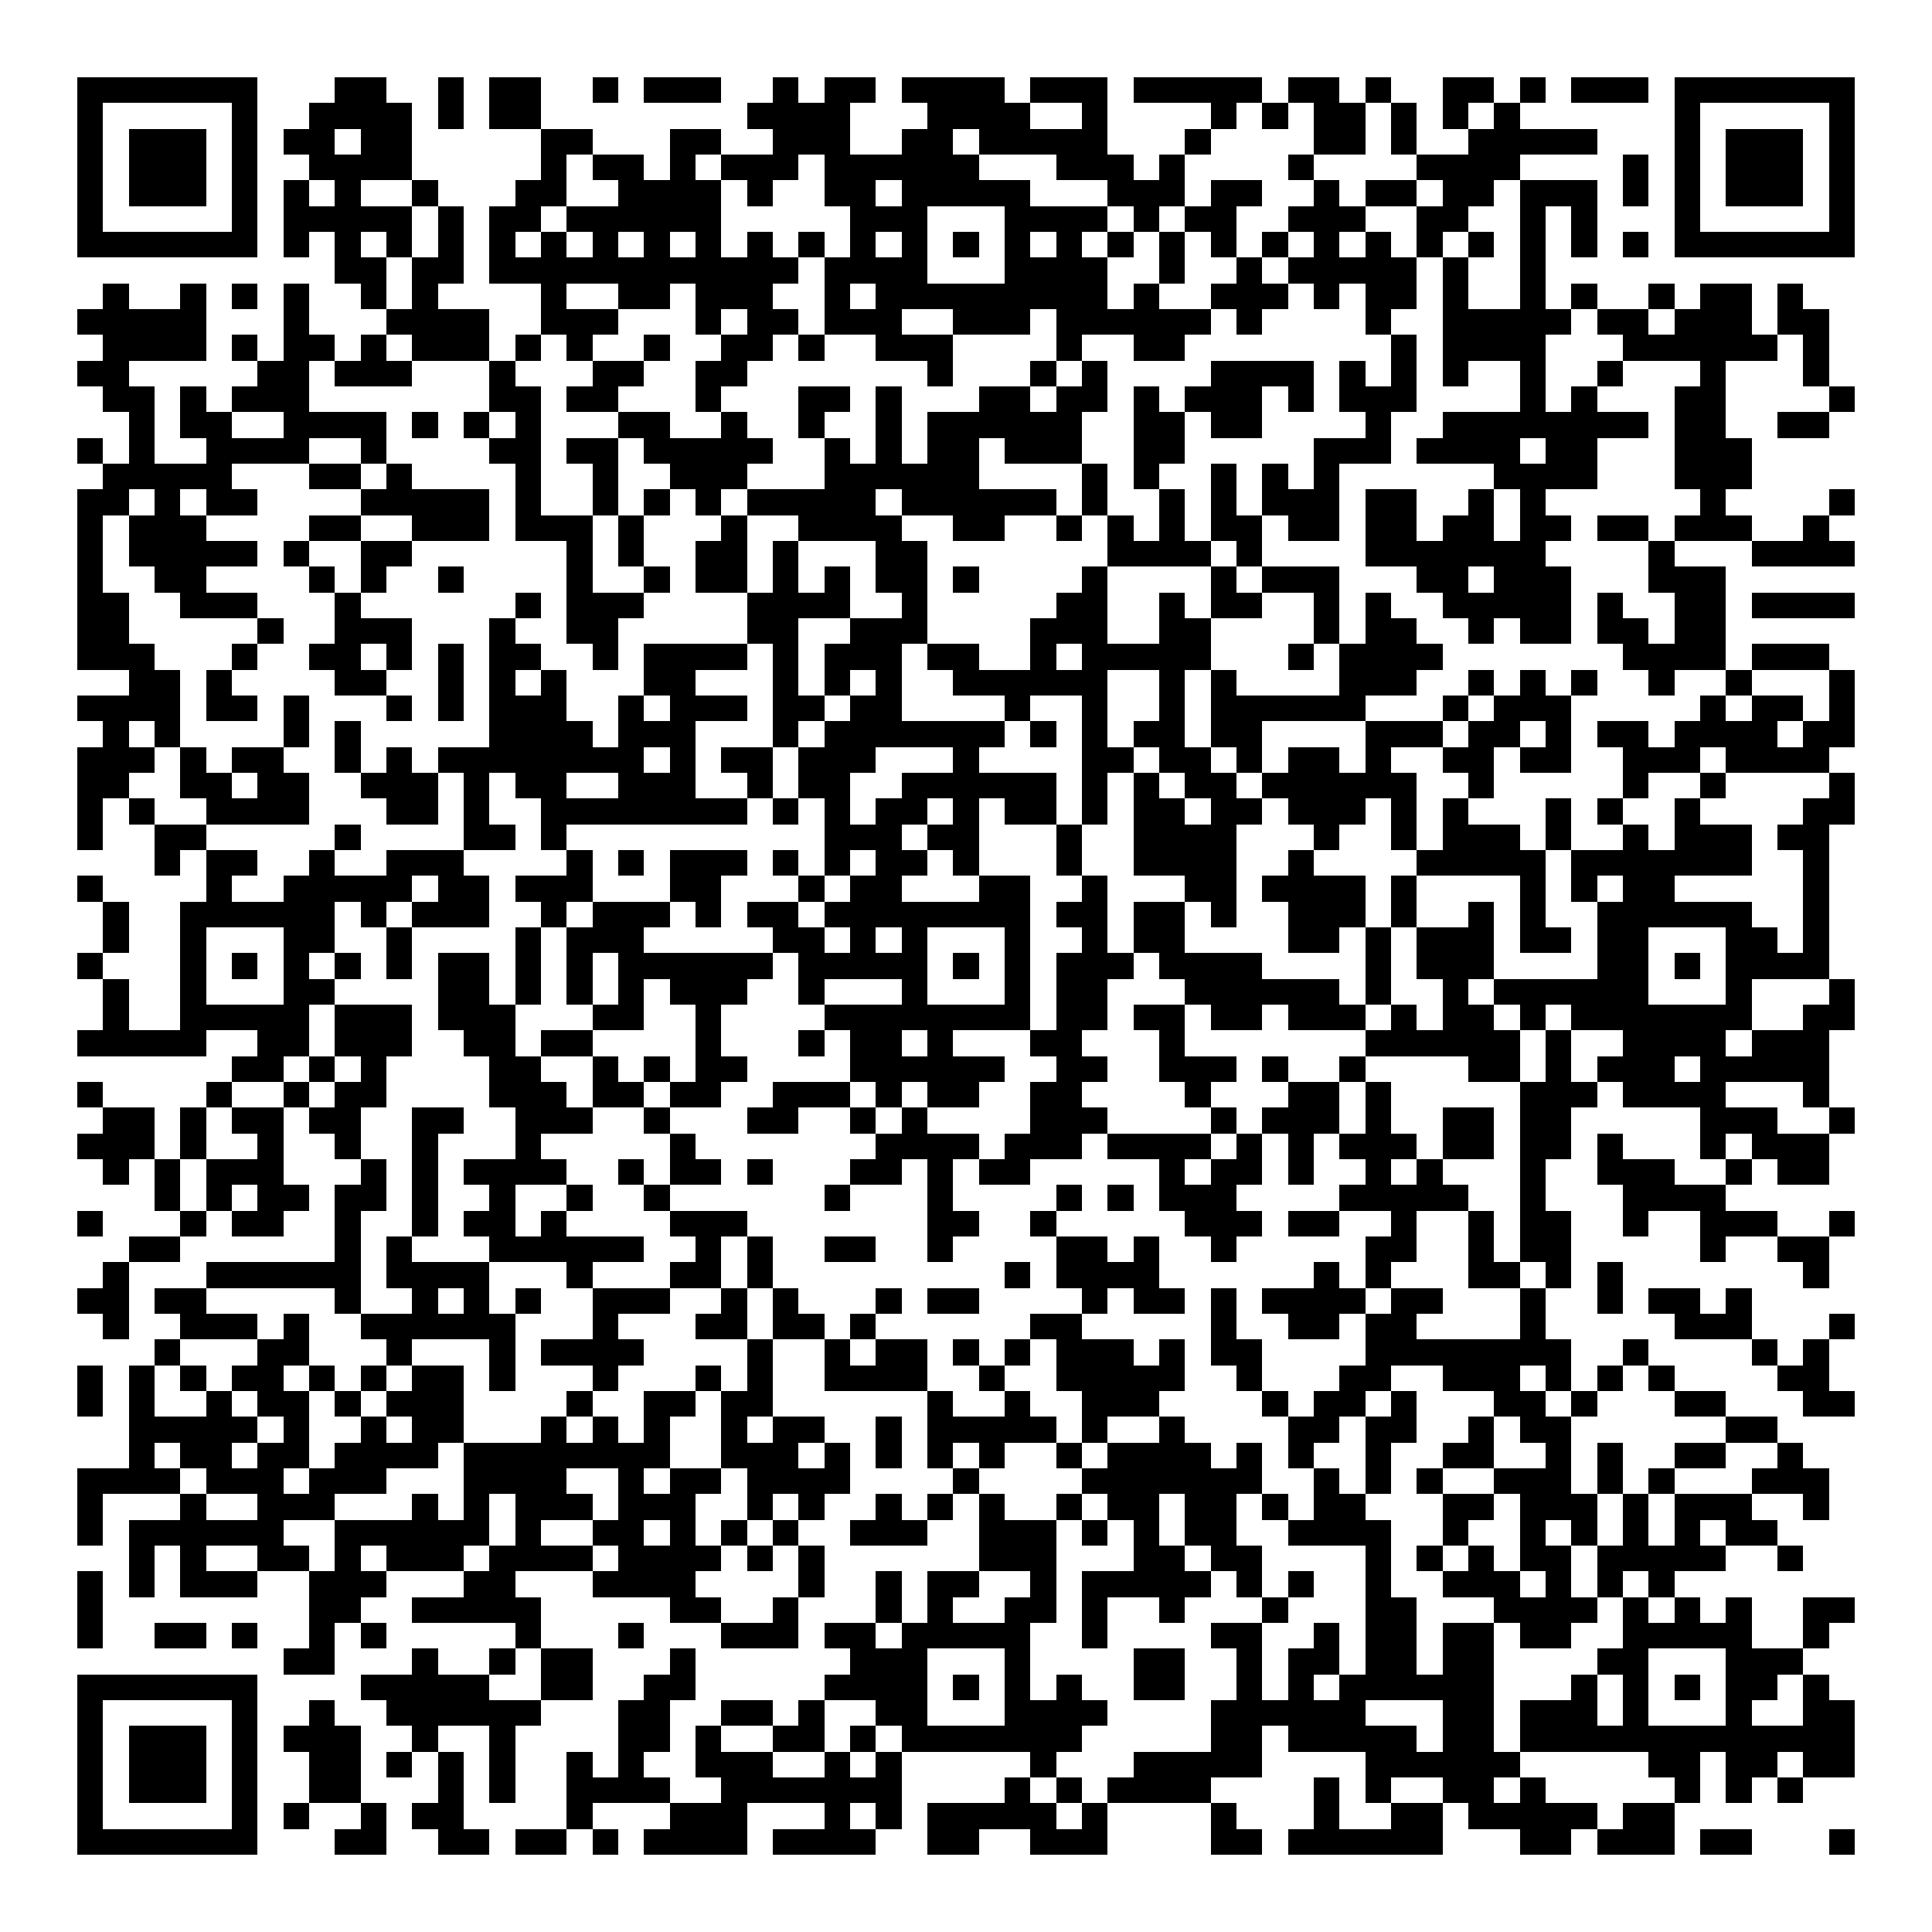 <svg xmlns="http://www.w3.org/2000/svg" width="176" height="176" viewBox="0 0 75 75" shape-rendering="crispEdges"><path fill="#ffffff" d="M0 0h75v75H0z"/><path stroke="#000000" d="M3 3.5h7m3 0h2m2 0h1m1 0h2m2 0h1m1 0h3m2 0h1m1 0h2m1 0h4m1 0h3m1 0h5m1 0h2m1 0h1m2 0h2m1 0h1m1 0h3m1 0h7M3 4.5h1m5 0h1m2 0h4m1 0h1m1 0h2m8 0h4m3 0h4m2 0h1m4 0h1m1 0h1m1 0h2m1 0h1m1 0h1m1 0h1m6 0h1m5 0h1M3 5.5h1m1 0h3m1 0h1m1 0h2m1 0h2m5 0h2m3 0h2m2 0h3m2 0h2m1 0h5m3 0h1m4 0h2m1 0h1m2 0h5m3 0h1m1 0h3m1 0h1M3 6.5h1m1 0h3m1 0h1m2 0h4m5 0h1m1 0h2m1 0h1m1 0h3m1 0h6m3 0h3m1 0h1m4 0h1m4 0h4m4 0h1m1 0h1m1 0h3m1 0h1M3 7.5h1m1 0h3m1 0h1m1 0h1m1 0h1m2 0h1m3 0h2m2 0h4m1 0h1m2 0h2m1 0h5m3 0h3m1 0h2m2 0h1m1 0h2m1 0h2m1 0h3m1 0h1m1 0h1m1 0h3m1 0h1M3 8.5h1m5 0h1m1 0h5m1 0h1m1 0h2m1 0h6m5 0h3m3 0h4m1 0h1m1 0h2m2 0h3m2 0h2m2 0h1m1 0h1m3 0h1m5 0h1M3 9.5h7m1 0h1m1 0h1m1 0h1m1 0h1m1 0h1m1 0h1m1 0h1m1 0h1m1 0h1m1 0h1m1 0h1m1 0h1m1 0h1m1 0h1m1 0h1m1 0h1m1 0h1m1 0h1m1 0h1m1 0h1m1 0h1m1 0h1m1 0h1m1 0h1m1 0h1m1 0h1m1 0h1m1 0h7M13 10.5h2m1 0h2m1 0h12m1 0h4m3 0h4m2 0h1m2 0h1m1 0h5m1 0h1m2 0h1M4 11.5h1m2 0h1m1 0h1m1 0h1m2 0h1m1 0h1m4 0h1m2 0h2m1 0h3m2 0h1m1 0h9m1 0h1m2 0h3m1 0h1m1 0h2m1 0h1m2 0h1m1 0h1m2 0h1m1 0h2m1 0h1M3 12.5h5m3 0h1m3 0h4m2 0h3m3 0h1m1 0h2m1 0h3m2 0h3m1 0h6m1 0h1m4 0h1m2 0h5m1 0h2m1 0h3m1 0h2M4 13.5h4m1 0h1m1 0h2m1 0h1m1 0h3m1 0h1m1 0h1m2 0h1m2 0h2m1 0h1m2 0h3m4 0h1m2 0h2m8 0h1m1 0h4m3 0h6m1 0h1M3 14.5h2m5 0h2m1 0h3m3 0h1m3 0h2m2 0h2m7 0h1m3 0h1m1 0h1m4 0h4m1 0h1m1 0h1m1 0h1m2 0h1m2 0h1m3 0h1m3 0h1M4 15.5h2m1 0h1m1 0h3m7 0h2m1 0h2m3 0h1m3 0h2m1 0h1m3 0h2m1 0h2m1 0h1m1 0h3m1 0h1m1 0h3m4 0h1m1 0h1m3 0h2m4 0h1M5 16.5h1m1 0h2m2 0h4m1 0h1m1 0h1m1 0h1m3 0h2m2 0h1m2 0h1m2 0h1m1 0h6m2 0h2m1 0h2m4 0h1m2 0h8m1 0h2m2 0h2M3 17.5h1m1 0h1m2 0h4m2 0h1m4 0h2m1 0h2m1 0h5m2 0h1m1 0h1m1 0h2m1 0h3m2 0h2m5 0h3m1 0h4m1 0h2m3 0h3M4 18.5h5m3 0h2m1 0h1m4 0h1m2 0h1m2 0h3m3 0h6m4 0h1m1 0h1m2 0h1m1 0h1m1 0h1m6 0h4m3 0h3M3 19.5h2m1 0h1m1 0h2m4 0h5m1 0h1m2 0h1m1 0h1m1 0h1m1 0h5m1 0h6m1 0h1m2 0h1m1 0h1m1 0h3m1 0h2m2 0h1m1 0h1m6 0h1m4 0h1M3 20.5h1m1 0h3m4 0h2m2 0h3m1 0h3m1 0h1m3 0h1m2 0h4m2 0h2m2 0h1m1 0h1m1 0h1m1 0h2m1 0h2m1 0h2m1 0h2m1 0h2m1 0h2m1 0h3m2 0h1M3 21.5h1m1 0h5m1 0h1m2 0h2m6 0h1m1 0h1m2 0h2m1 0h1m3 0h2m7 0h4m1 0h1m4 0h7m4 0h1m3 0h4M3 22.5h1m2 0h2m4 0h1m1 0h1m2 0h1m4 0h1m2 0h1m1 0h2m1 0h1m1 0h1m1 0h2m1 0h1m4 0h1m4 0h1m1 0h3m3 0h2m1 0h3m3 0h3M3 23.5h2m2 0h3m3 0h1m6 0h1m1 0h3m4 0h4m2 0h1m5 0h2m2 0h1m1 0h2m2 0h1m1 0h1m2 0h5m1 0h1m2 0h2m1 0h4M3 24.5h2m5 0h1m2 0h3m3 0h1m2 0h2m5 0h2m2 0h3m4 0h3m2 0h2m4 0h1m1 0h2m2 0h1m1 0h2m1 0h2m1 0h2M3 25.5h3m3 0h1m2 0h2m1 0h1m1 0h1m1 0h2m2 0h1m1 0h4m1 0h1m1 0h3m1 0h2m2 0h1m1 0h5m3 0h1m1 0h4m7 0h4m1 0h3M5 26.5h2m1 0h1m4 0h2m2 0h1m1 0h1m1 0h1m3 0h2m3 0h1m1 0h1m1 0h1m2 0h6m2 0h1m1 0h1m4 0h3m2 0h1m1 0h1m1 0h1m2 0h1m2 0h1m3 0h1M3 27.5h4m1 0h2m1 0h1m3 0h1m1 0h1m1 0h3m2 0h1m1 0h3m1 0h2m1 0h2m4 0h1m2 0h1m2 0h1m1 0h6m3 0h1m1 0h3m5 0h1m1 0h2m1 0h1M4 28.5h1m1 0h1m4 0h1m1 0h1m5 0h4m1 0h3m3 0h1m1 0h7m1 0h1m1 0h1m1 0h2m1 0h2m4 0h3m1 0h2m1 0h1m1 0h2m1 0h4m1 0h2M3 29.5h3m1 0h1m1 0h2m2 0h1m1 0h1m1 0h8m1 0h1m1 0h2m1 0h3m3 0h1m4 0h2m1 0h2m1 0h1m1 0h2m1 0h1m2 0h2m1 0h2m2 0h3m1 0h4M3 30.5h2m2 0h2m1 0h2m2 0h3m1 0h1m1 0h2m2 0h3m2 0h1m1 0h2m2 0h6m1 0h1m1 0h1m1 0h2m1 0h6m2 0h1m5 0h1m2 0h1m4 0h1M3 31.5h1m1 0h1m2 0h4m3 0h2m1 0h1m2 0h8m1 0h1m1 0h1m1 0h2m1 0h1m1 0h2m1 0h1m1 0h2m1 0h2m1 0h3m1 0h1m1 0h1m3 0h1m1 0h1m2 0h1m4 0h2M3 32.5h1m2 0h2m5 0h1m4 0h2m1 0h1m10 0h3m1 0h2m3 0h1m2 0h4m3 0h1m2 0h1m1 0h3m1 0h1m2 0h1m1 0h3m1 0h2M6 33.5h1m1 0h2m2 0h1m2 0h3m4 0h1m1 0h1m1 0h3m1 0h1m1 0h1m1 0h2m1 0h1m3 0h1m2 0h4m2 0h1m4 0h5m1 0h7m2 0h1M3 34.5h1m4 0h1m2 0h5m1 0h2m1 0h3m3 0h2m3 0h1m1 0h2m3 0h2m2 0h1m3 0h2m1 0h4m1 0h1m4 0h1m1 0h1m1 0h2m5 0h1M4 35.5h1m2 0h6m1 0h1m1 0h3m2 0h1m1 0h3m1 0h1m1 0h2m1 0h8m1 0h2m1 0h2m1 0h1m2 0h3m1 0h1m2 0h1m1 0h1m2 0h6m2 0h1M4 36.5h1m2 0h1m3 0h2m2 0h1m4 0h1m1 0h3m5 0h2m1 0h1m1 0h1m3 0h1m2 0h1m1 0h2m4 0h2m1 0h1m1 0h3m1 0h2m1 0h2m3 0h2m1 0h1M3 37.5h1m3 0h1m1 0h1m1 0h1m1 0h1m1 0h1m1 0h2m1 0h1m1 0h1m1 0h6m1 0h5m1 0h1m1 0h1m1 0h3m1 0h4m4 0h1m1 0h3m4 0h2m1 0h1m1 0h4M4 38.5h1m2 0h1m3 0h2m4 0h2m1 0h1m1 0h1m1 0h1m1 0h3m2 0h1m3 0h1m3 0h1m1 0h2m3 0h6m1 0h1m2 0h1m1 0h6m3 0h1m3 0h1M4 39.5h1m2 0h5m1 0h3m1 0h3m3 0h2m2 0h1m4 0h8m1 0h2m1 0h2m1 0h2m1 0h3m1 0h1m1 0h2m1 0h1m1 0h7m2 0h2M3 40.5h5m2 0h2m1 0h3m2 0h2m1 0h2m4 0h1m3 0h1m1 0h2m1 0h1m3 0h2m3 0h1m7 0h6m1 0h1m2 0h4m1 0h3M9 41.5h2m1 0h1m1 0h1m4 0h2m2 0h1m1 0h1m1 0h2m4 0h6m2 0h2m2 0h3m1 0h1m2 0h1m4 0h2m1 0h1m1 0h3m1 0h5M3 42.5h1m4 0h1m2 0h1m1 0h2m4 0h3m1 0h2m1 0h2m2 0h3m1 0h1m1 0h2m2 0h2m4 0h1m3 0h2m1 0h1m5 0h3m1 0h4m3 0h1M4 43.5h2m1 0h1m1 0h2m1 0h2m2 0h2m2 0h3m2 0h1m3 0h2m2 0h1m1 0h1m4 0h3m4 0h1m1 0h3m1 0h1m2 0h2m1 0h2m5 0h3m2 0h1M3 44.5h3m1 0h1m2 0h1m2 0h1m2 0h1m3 0h1m5 0h1m7 0h4m1 0h3m1 0h4m1 0h1m1 0h1m1 0h3m1 0h2m1 0h2m1 0h1m3 0h1m1 0h3M4 45.5h1m1 0h1m1 0h3m3 0h1m1 0h1m1 0h4m2 0h1m1 0h2m1 0h1m3 0h2m1 0h1m1 0h2m5 0h1m1 0h2m1 0h1m2 0h1m1 0h1m3 0h1m2 0h3m2 0h1m1 0h2M6 46.5h1m1 0h1m1 0h2m1 0h2m1 0h1m2 0h1m2 0h1m2 0h1m6 0h1m3 0h1m4 0h1m1 0h1m1 0h3m4 0h5m2 0h1m3 0h4M3 47.5h1m3 0h1m1 0h2m2 0h1m2 0h1m1 0h2m1 0h1m4 0h3m7 0h2m2 0h1m5 0h3m1 0h2m2 0h1m2 0h1m1 0h2m2 0h1m2 0h3m2 0h1M5 48.5h2m6 0h1m1 0h1m3 0h6m2 0h1m1 0h1m2 0h2m2 0h1m4 0h2m1 0h1m2 0h1m5 0h2m2 0h1m1 0h2m5 0h1m2 0h2M4 49.5h1m3 0h6m1 0h4m3 0h1m3 0h2m1 0h1m9 0h1m1 0h4m6 0h1m1 0h1m3 0h2m1 0h1m1 0h1m7 0h1M3 50.5h2m1 0h2m5 0h1m2 0h1m1 0h1m1 0h1m2 0h3m2 0h1m1 0h1m3 0h1m1 0h2m4 0h1m1 0h2m1 0h1m1 0h4m1 0h2m3 0h1m2 0h1m1 0h2m1 0h1M4 51.5h1m2 0h3m1 0h1m2 0h6m3 0h1m3 0h2m1 0h2m1 0h1m6 0h2m5 0h1m2 0h2m1 0h2m4 0h1m5 0h3m3 0h1M6 52.5h1m3 0h2m3 0h1m3 0h1m1 0h4m4 0h1m2 0h1m1 0h2m1 0h1m1 0h1m1 0h3m1 0h1m1 0h2m4 0h8m2 0h1m4 0h1m1 0h1M3 53.5h1m1 0h1m1 0h1m1 0h2m1 0h1m1 0h1m1 0h2m1 0h1m3 0h1m3 0h1m1 0h1m2 0h4m2 0h1m2 0h5m2 0h1m3 0h2m2 0h3m1 0h1m1 0h1m1 0h1m4 0h2M3 54.5h1m1 0h1m2 0h1m1 0h2m1 0h1m1 0h3m4 0h1m2 0h2m1 0h2m6 0h1m2 0h1m2 0h3m4 0h1m1 0h2m1 0h1m3 0h2m1 0h1m3 0h2m3 0h2M5 55.5h5m1 0h1m2 0h1m1 0h2m3 0h1m1 0h1m1 0h1m2 0h1m1 0h2m2 0h1m1 0h5m1 0h1m2 0h1m4 0h2m1 0h2m2 0h1m1 0h2m6 0h2M5 56.5h1m1 0h2m1 0h2m1 0h4m1 0h8m2 0h3m1 0h1m1 0h1m1 0h1m1 0h1m2 0h1m1 0h4m1 0h1m1 0h1m2 0h1m2 0h2m2 0h1m1 0h1m2 0h2m2 0h1M3 57.5h4m1 0h3m1 0h3m3 0h4m2 0h1m1 0h2m1 0h4m4 0h1m4 0h7m2 0h1m1 0h1m1 0h1m2 0h3m1 0h1m1 0h1m3 0h3M3 58.5h1m3 0h1m2 0h3m3 0h1m1 0h1m1 0h3m1 0h3m2 0h1m1 0h1m2 0h1m1 0h1m1 0h1m2 0h1m1 0h2m1 0h2m1 0h1m1 0h2m3 0h2m1 0h3m1 0h1m1 0h3m2 0h1M3 59.5h1m1 0h6m2 0h6m1 0h1m2 0h2m1 0h1m1 0h1m1 0h1m2 0h3m2 0h3m1 0h1m1 0h1m1 0h2m2 0h4m2 0h1m2 0h1m1 0h1m1 0h1m1 0h1m1 0h2M5 60.5h1m1 0h1m2 0h2m1 0h1m1 0h3m1 0h4m1 0h4m1 0h1m1 0h1m6 0h3m3 0h2m1 0h2m4 0h1m1 0h1m1 0h1m1 0h2m1 0h5m2 0h1M3 61.5h1m1 0h1m1 0h3m2 0h3m3 0h2m3 0h4m4 0h1m2 0h1m1 0h2m2 0h1m1 0h5m1 0h1m1 0h1m2 0h1m2 0h3m1 0h1m1 0h1m1 0h1M3 62.5h1m8 0h2m2 0h5m5 0h2m2 0h1m3 0h1m1 0h1m2 0h2m1 0h1m2 0h1m3 0h1m3 0h2m3 0h4m1 0h1m1 0h1m1 0h1m2 0h2M3 63.5h1m2 0h2m1 0h1m2 0h1m1 0h1m5 0h1m3 0h1m3 0h3m1 0h2m1 0h5m2 0h1m4 0h2m2 0h1m1 0h2m1 0h2m1 0h2m2 0h5m2 0h1M11 64.5h2m3 0h1m2 0h1m1 0h2m3 0h1m6 0h3m3 0h1m4 0h2m2 0h1m1 0h2m1 0h2m1 0h2m4 0h2m3 0h3M3 65.5h7m4 0h5m2 0h2m2 0h2m5 0h4m1 0h1m1 0h1m1 0h1m2 0h2m2 0h1m1 0h1m1 0h6m3 0h1m1 0h1m1 0h1m1 0h2m1 0h1M3 66.5h1m5 0h1m2 0h1m2 0h6m3 0h2m2 0h2m1 0h1m2 0h2m3 0h4m4 0h6m3 0h2m1 0h3m1 0h1m3 0h1m2 0h2M3 67.5h1m1 0h3m1 0h1m1 0h3m2 0h1m2 0h1m4 0h2m1 0h1m2 0h2m1 0h1m1 0h7m5 0h2m1 0h5m1 0h2m1 0h13M3 68.5h1m1 0h3m1 0h1m2 0h2m1 0h1m1 0h1m1 0h1m2 0h1m1 0h1m2 0h3m2 0h1m1 0h1m5 0h1m3 0h5m4 0h6m5 0h2m1 0h2m1 0h2M3 69.5h1m1 0h3m1 0h1m2 0h2m3 0h1m1 0h1m2 0h4m2 0h7m4 0h1m1 0h1m1 0h4m4 0h1m1 0h1m2 0h2m1 0h1m5 0h1m1 0h1m1 0h1M3 70.5h1m5 0h1m1 0h1m2 0h1m1 0h2m4 0h1m3 0h3m3 0h1m1 0h1m1 0h5m1 0h1m4 0h1m3 0h1m2 0h2m1 0h5m1 0h2M3 71.5h7m3 0h2m2 0h2m1 0h2m1 0h1m1 0h4m1 0h4m2 0h2m2 0h3m4 0h2m1 0h6m3 0h2m1 0h3m1 0h2m3 0h1"/></svg>
